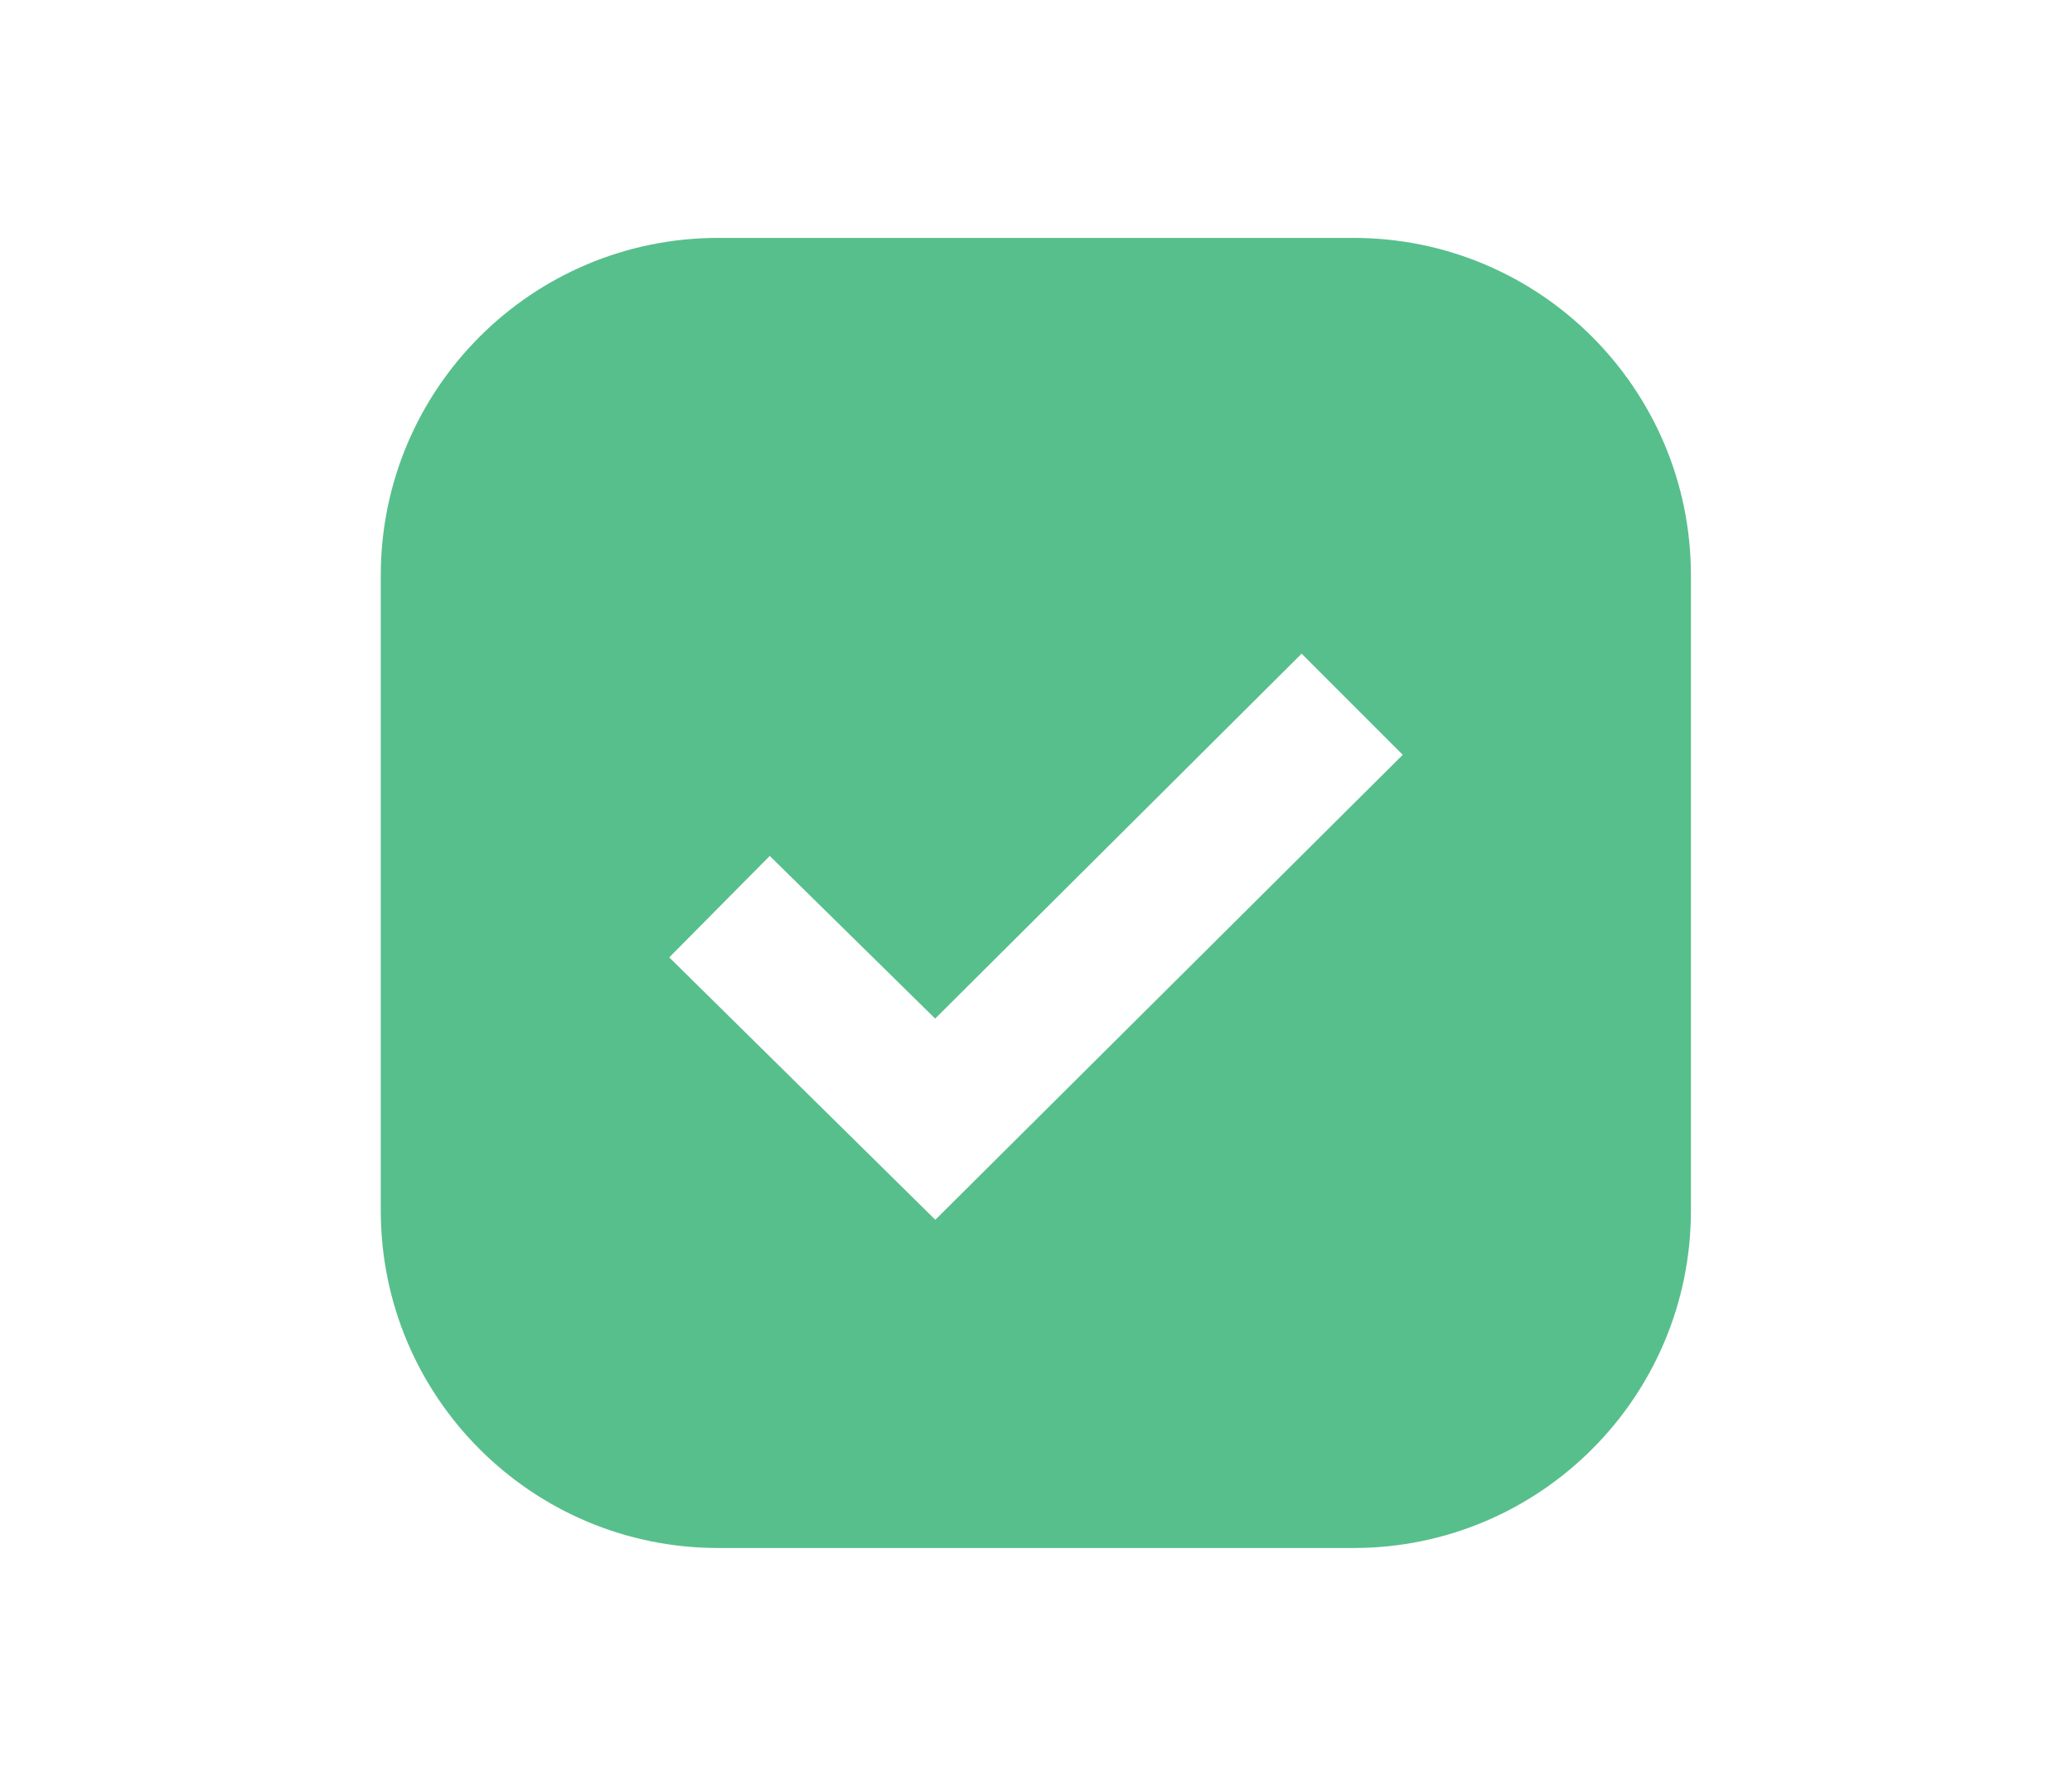 <?xml version="1.0" encoding="UTF-8"?>
<svg xmlns="http://www.w3.org/2000/svg" id="Layer_1" data-name="Layer 1" viewBox="0 0 68.02 58.62">
  <defs>
    <style>
      .cls-1 {
        fill: #57bf8b;
      }
    </style>
  </defs>
  <path class="cls-1" d="M44.43,7.81h-20.85c-6.12,0-11.08,4.96-11.08,11.08v20.85c0,6.12,4.96,11.08,11.08,11.08h20.85c6.12,0,11.08-4.96,11.08-11.08v-20.85c0-6.12-4.96-11.08-11.08-11.08ZM30.7,40.04l-8.73-8.61,3.3-3.33,5.43,5.34,12.03-11.98,3.32,3.32-15.34,15.26Z"></path>
</svg>
